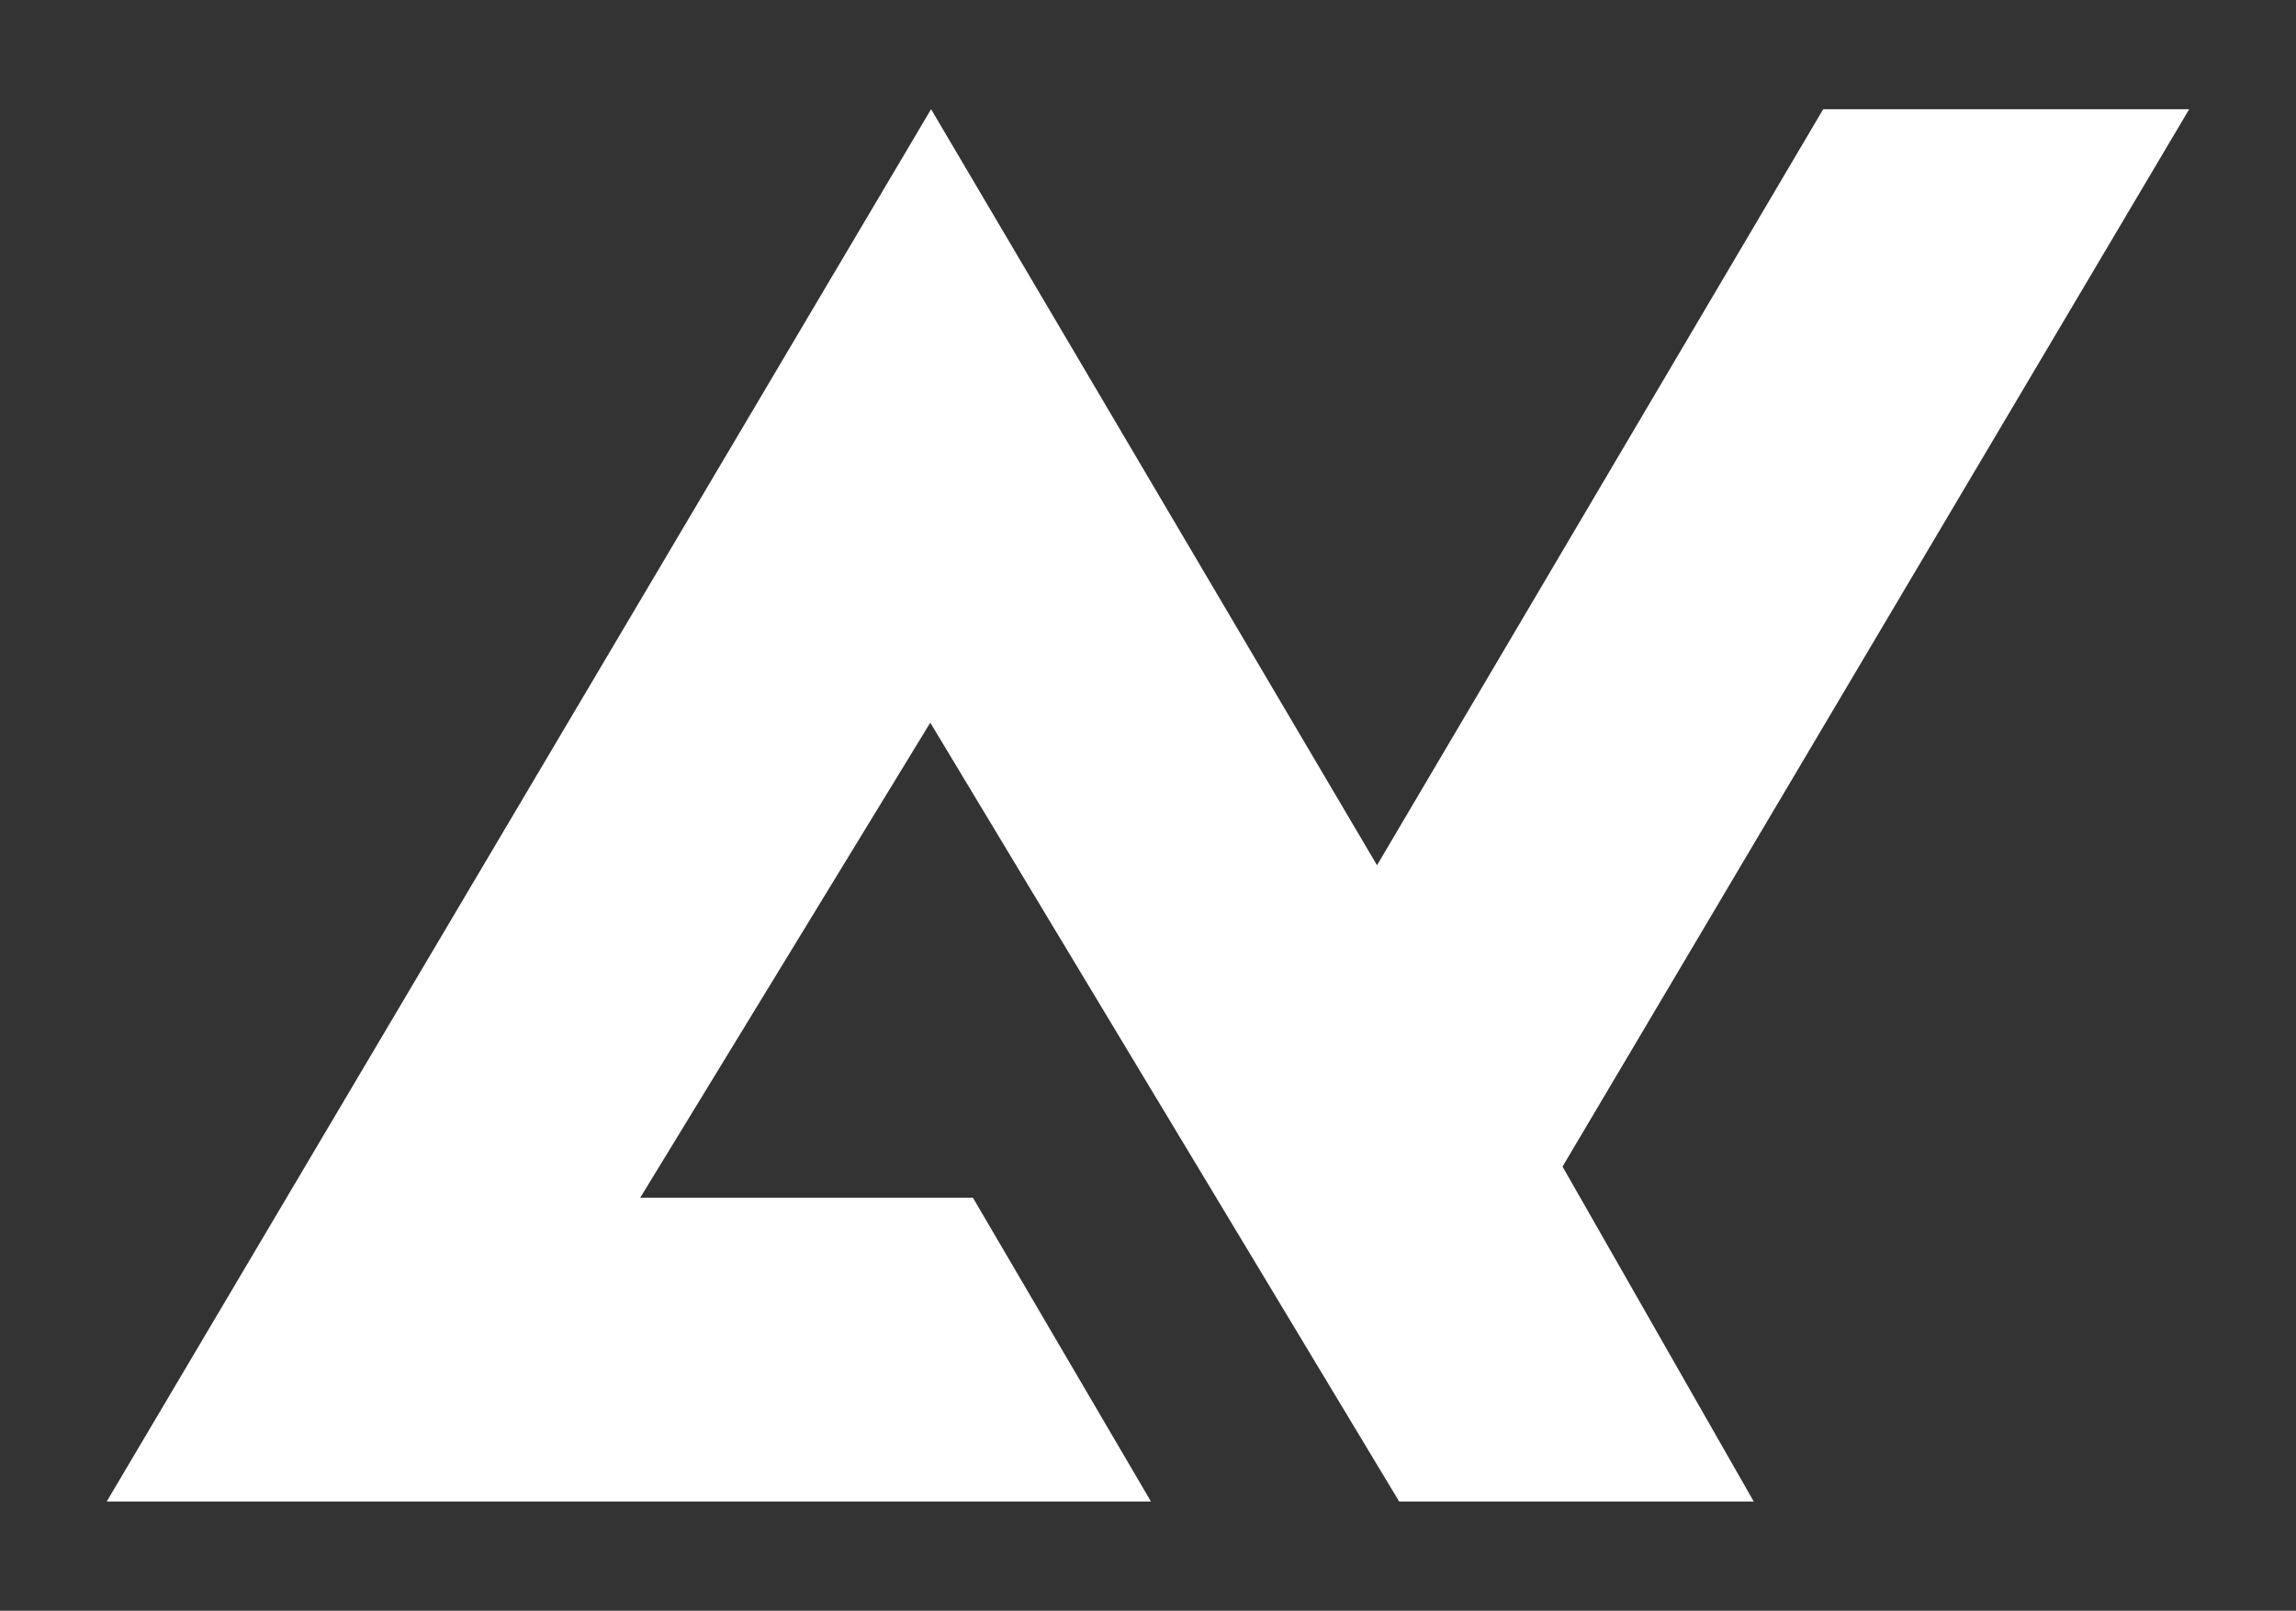 <?xml version="1.0" encoding="UTF-8"?>
<svg id="Capa_1" data-name="Capa 1" xmlns="http://www.w3.org/2000/svg" viewBox="0 0 201 141">
  <rect x="0" y="0" width="201" height="141" fill="#333333" stroke="none"/>
  <defs>
    <style>
      .cls-1 {
        fill: none;
        opacity: 0;
        stroke: #fff;
        stroke-miterlimit: 10;
      }

      .cls-2 {
        fill: #fff;
      }
    </style>
  </defs>
  <path class="cls-2" d="M81.51,9.56l39.04,66.18L159.61,9.56h32.04l-54.86,92.56,16.74,29.32h-31.04l-41.05-68.18-25.39,41.58h29.12l15.59,26.6H9.34L81.51,9.56Z"/>
  <rect class="cls-1" x=".5" y=".5" width="200" height="140"/>
</svg>